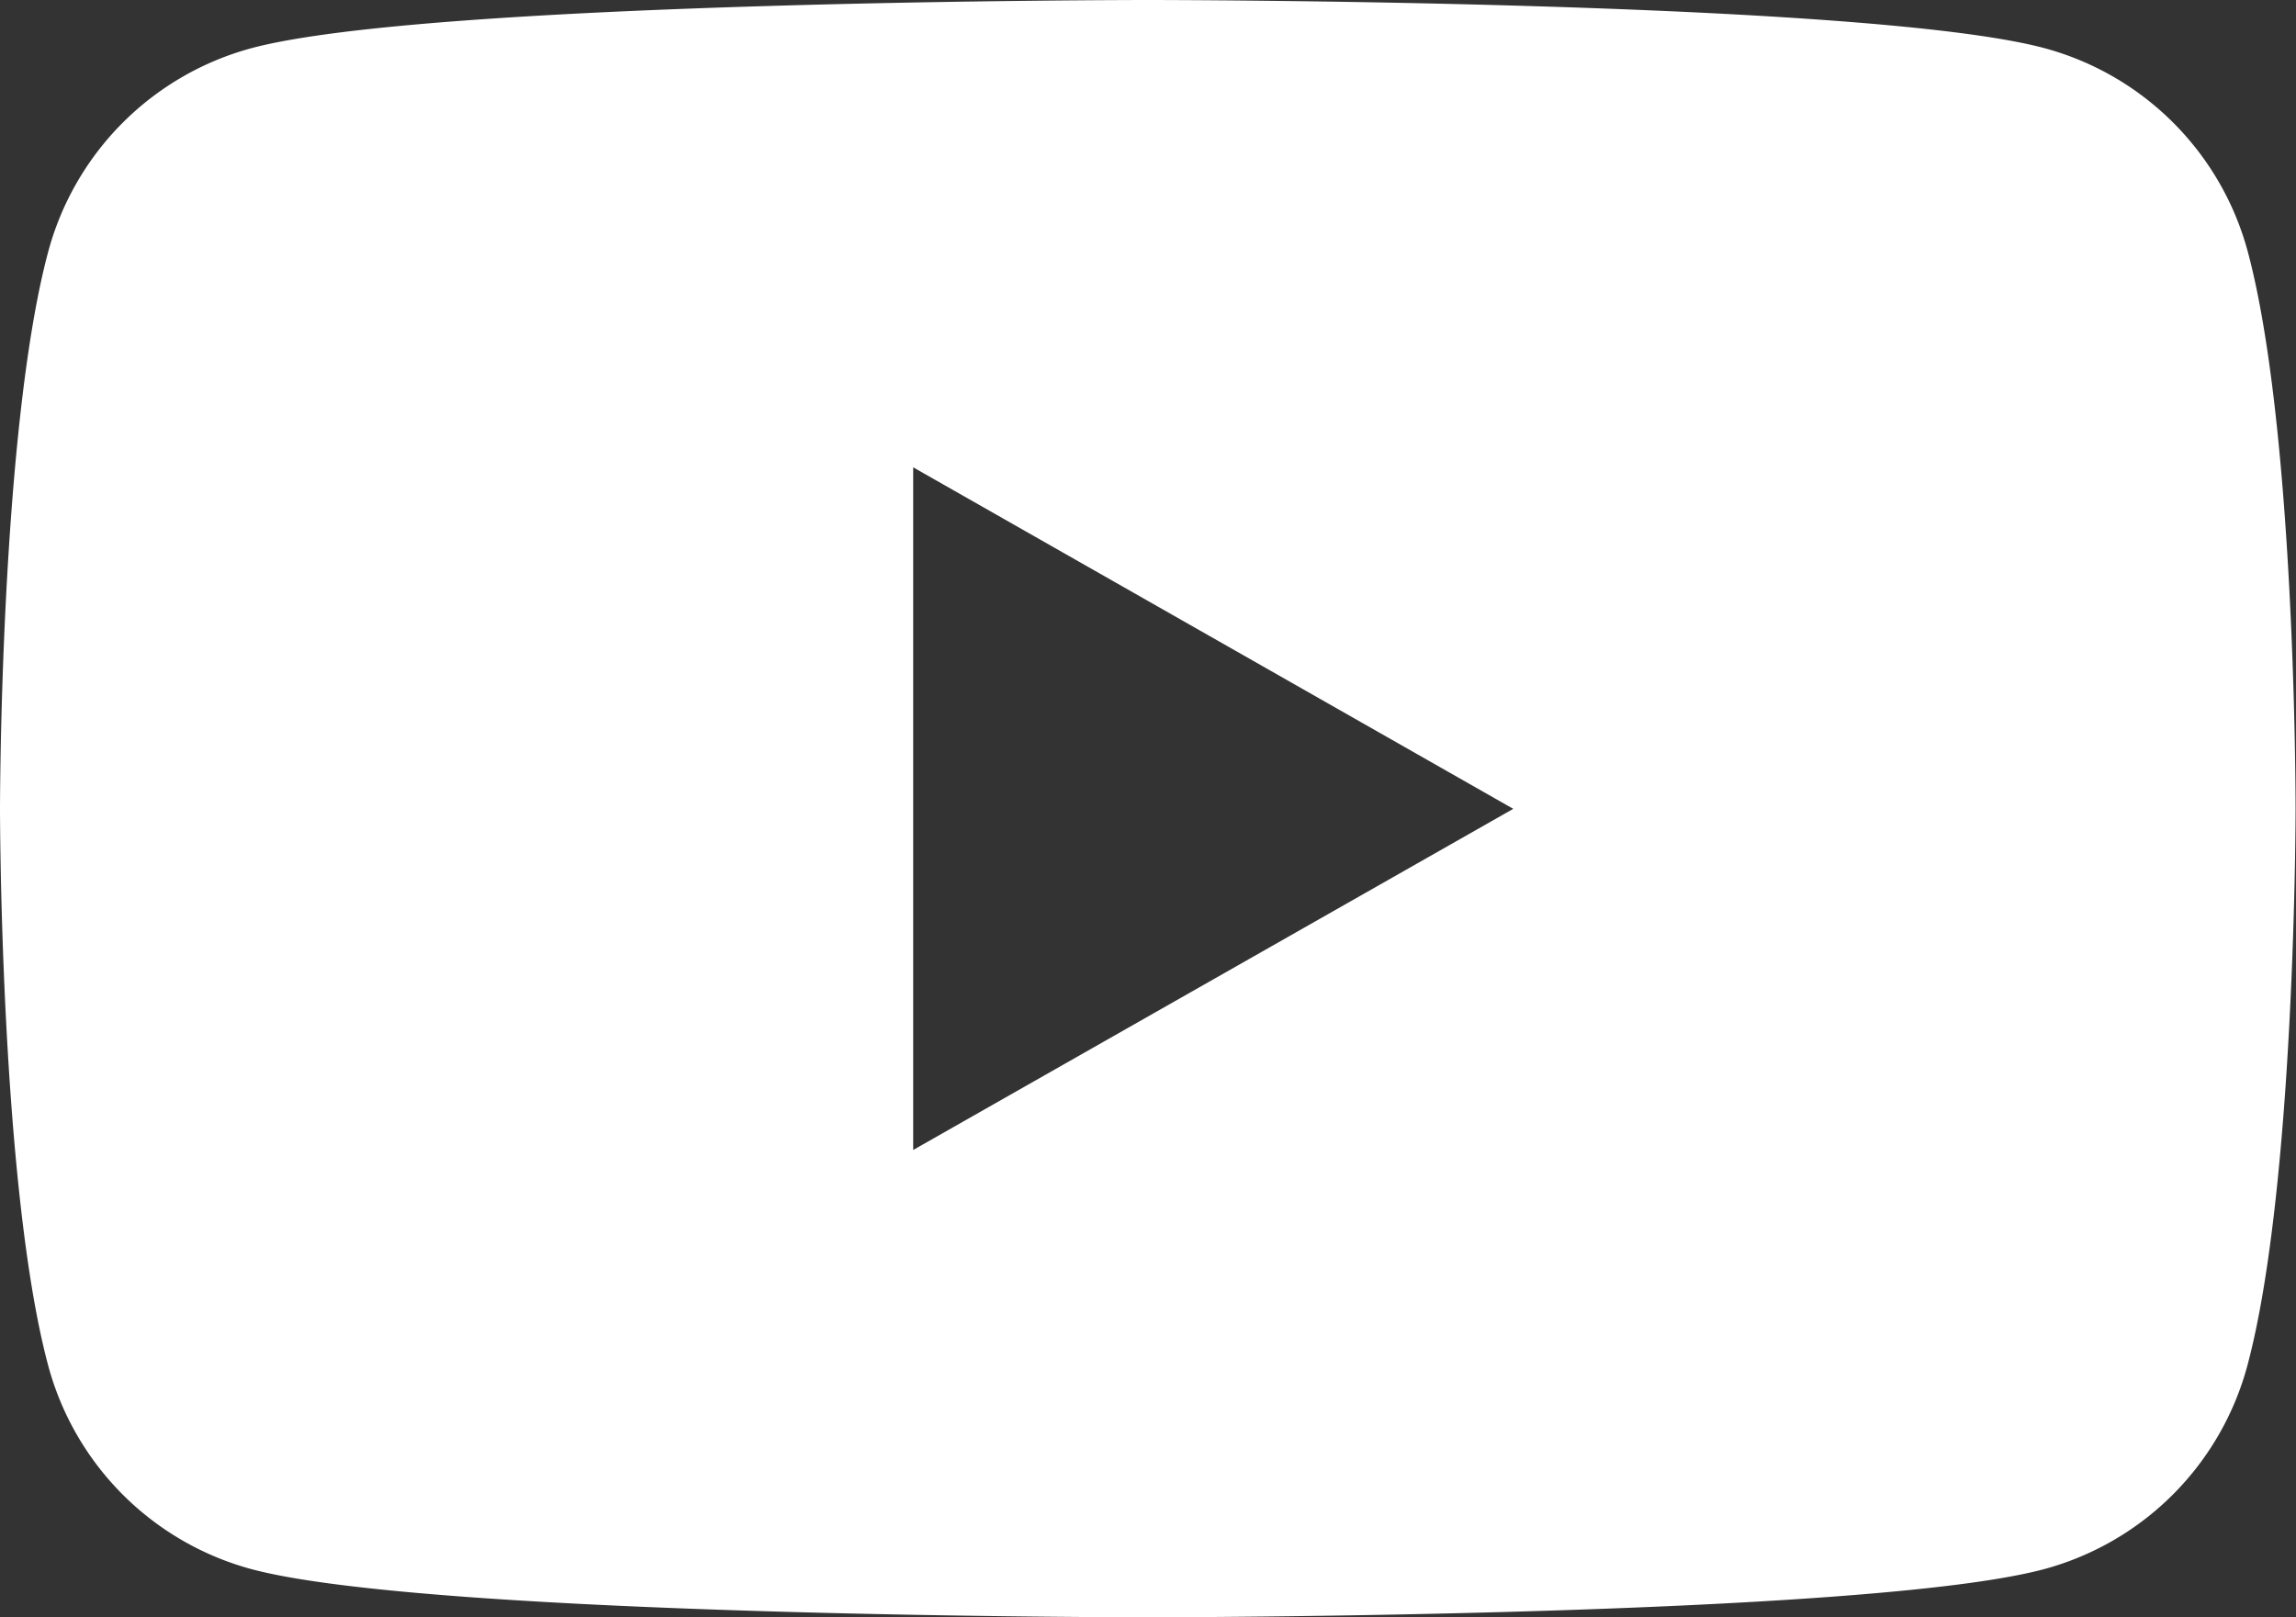 <svg xmlns="http://www.w3.org/2000/svg" viewBox="0 0 49.667 34.992"><rect x="0" y="0" width="49.667" height="34.992" fill="#333333" stroke="none"/><path d="M48.629 5.464a6.24 6.24 0 00-4.391-4.419C40.365 0 24.833 0 24.833 0S9.3 0 5.429 1.045a6.24 6.24 0 00-4.391 4.419C0 9.362 0 17.5 0 17.5s0 8.13 1.038 12.028a6.24 6.24 0 004.391 4.419c3.873 1.045 19.4 1.045 19.4 1.045s15.531 0 19.4-1.045a6.24 6.24 0 004.391-4.419c1.038-3.9 1.038-12.032 1.038-12.032s.009-8.134-1.029-12.032zM19.754 24.881v-14.77L32.735 17.5z" fill="#fff"/></svg>